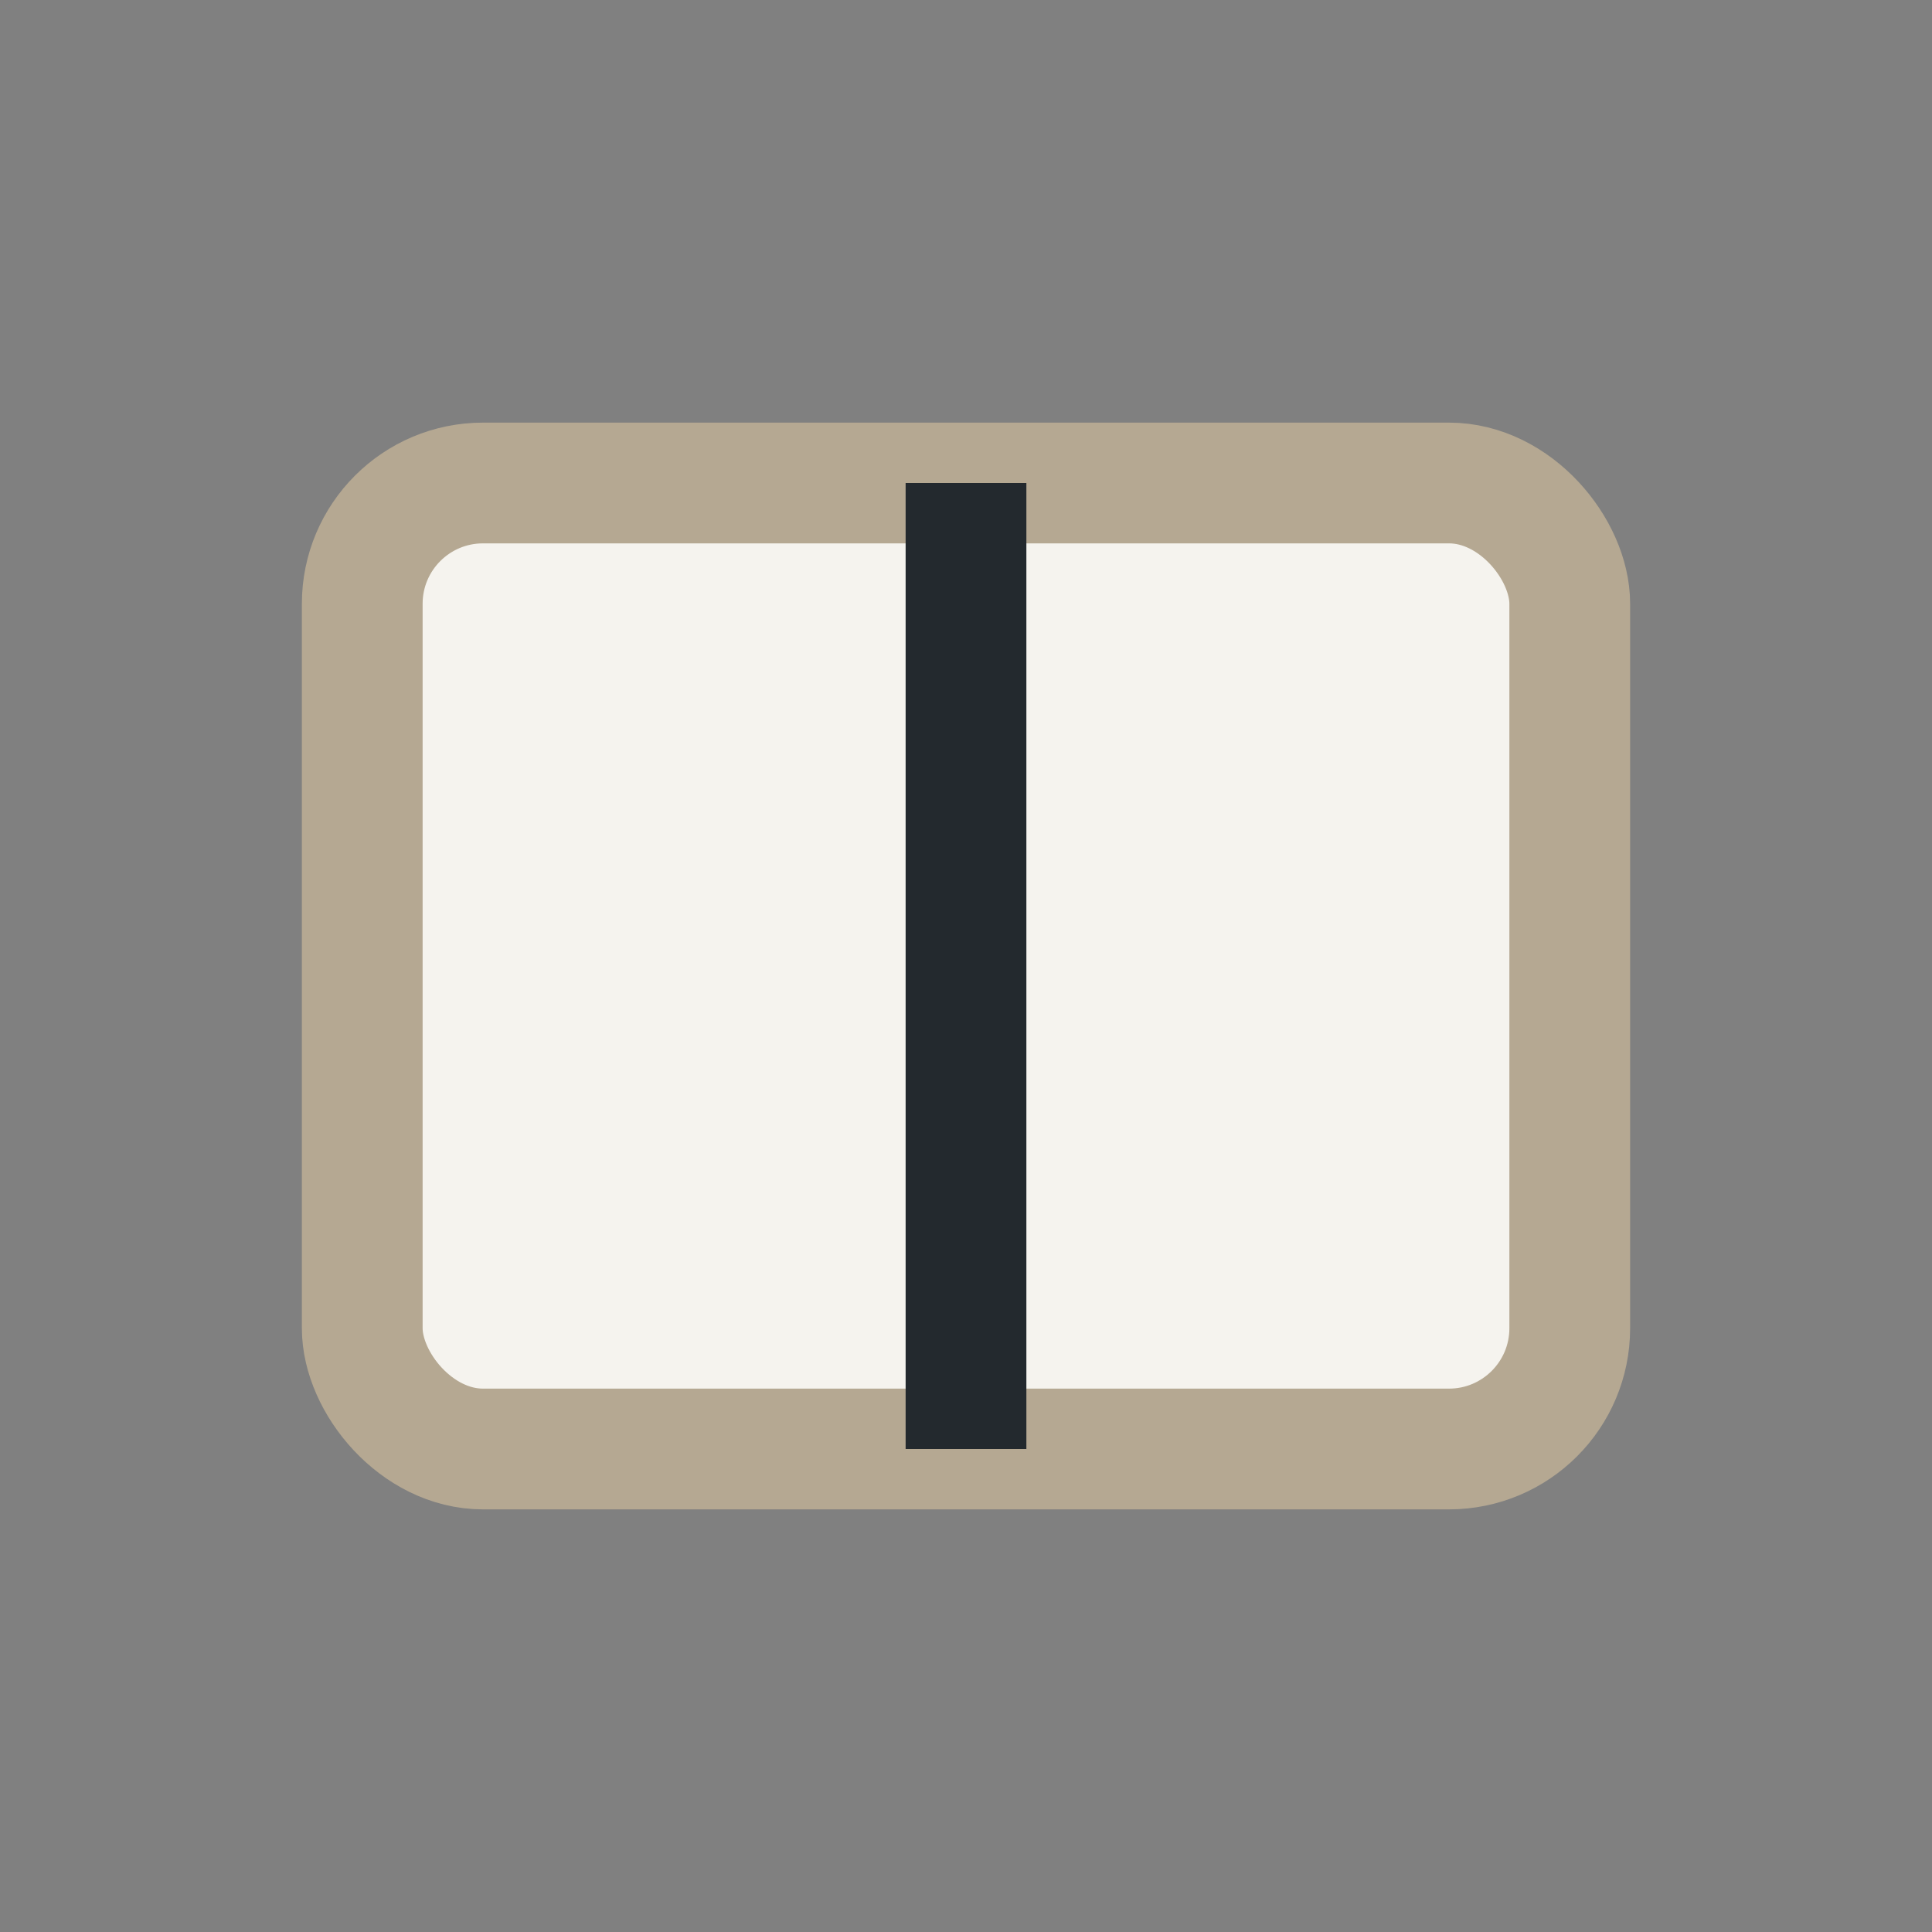 <?xml version="1.0" encoding="UTF-8"?>
<svg xmlns="http://www.w3.org/2000/svg" width="32" height="32" viewBox="0 0 32 32"><rect x="0" y="0" width="32" height="32" fill="#808080" stroke="none"/><rect x="6" y="8" width="20" height="16" rx="2" fill="#F5F3EE" stroke="#B5A892" stroke-width="2"/><line x1="16" y1="8" x2="16" y2="24" stroke="#23292E" stroke-width="2"/></svg>